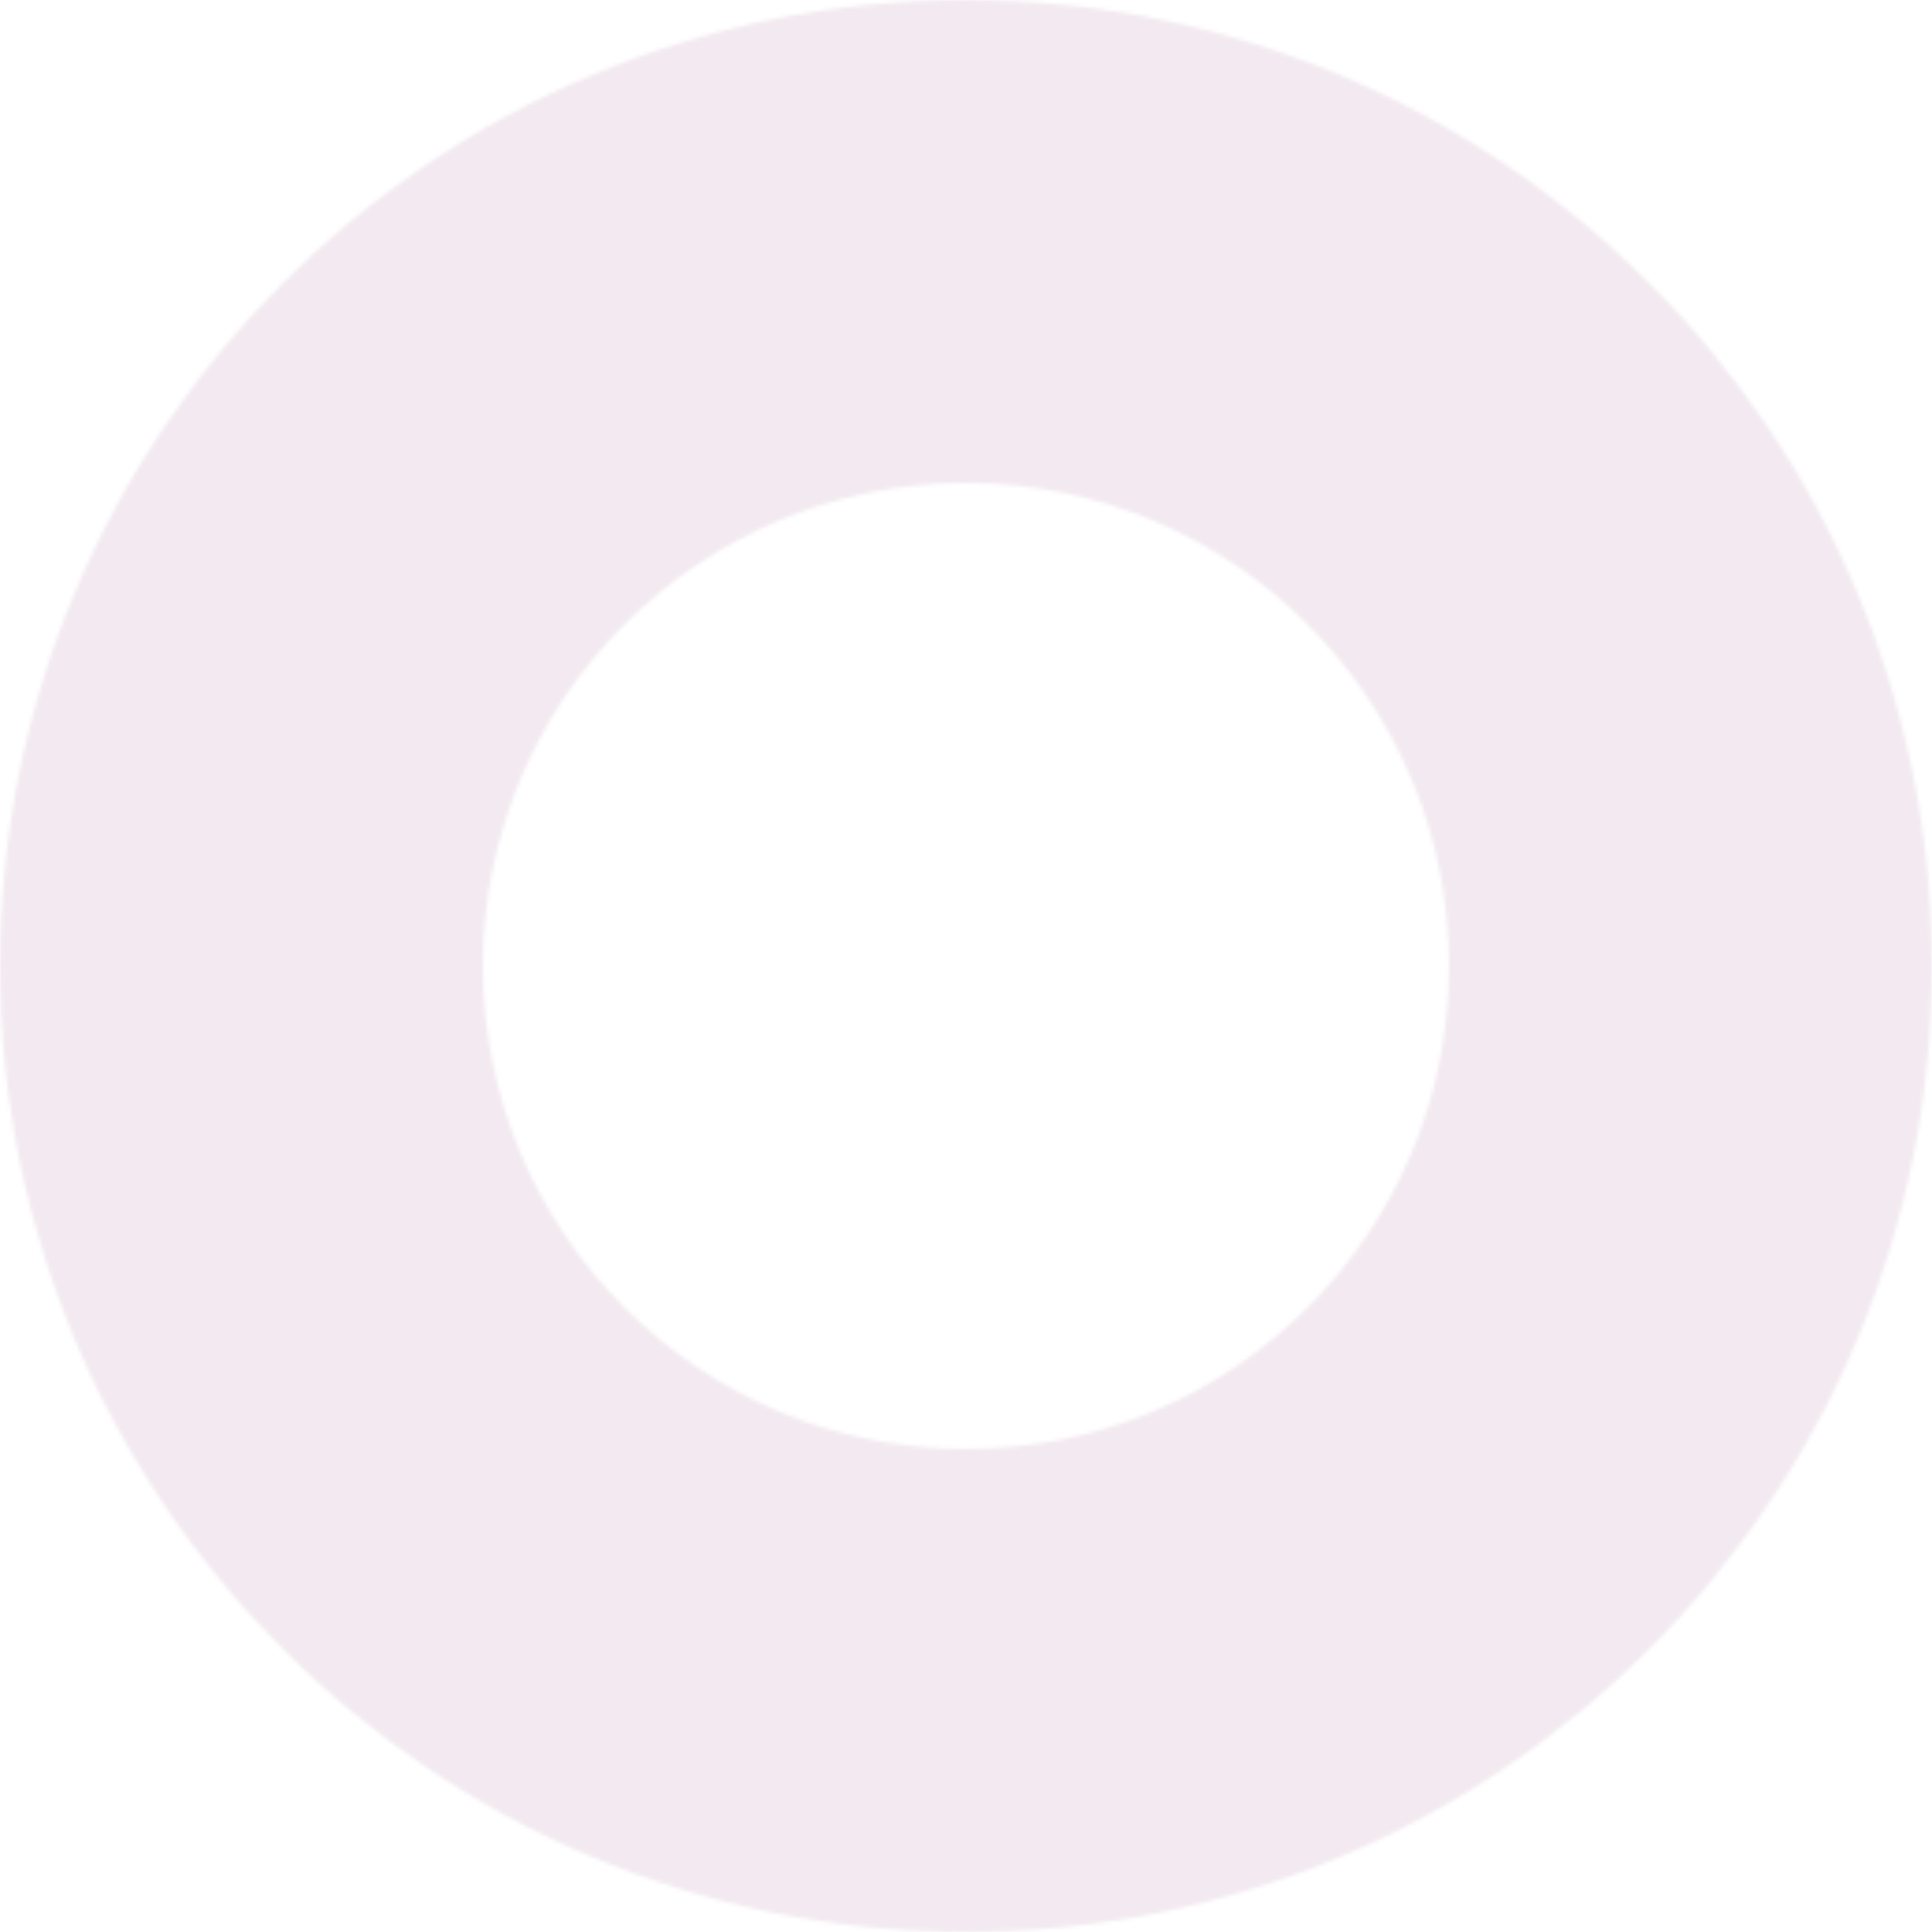 <svg width="520" height="520" viewBox="0 0 520 520" fill="none" xmlns="http://www.w3.org/2000/svg">
<g clip-path="url(#clip0_4254_15505)">
<mask id="mask0_4254_15505" style="mask-type:luminance" maskUnits="userSpaceOnUse" x="0" y="0" width="520" height="520">
<path d="M520 260C520 403.594 403.594 520 260 520C116.406 520 0 403.594 0 260C0 116.406 116.406 0 260 0C403.594 0 520 116.406 520 260ZM130 260C130 331.797 188.203 390 260 390C331.797 390 390 331.797 390 260C390 188.203 331.797 130 260 130C188.203 130 130 188.203 130 260Z" fill="white"/>
</mask>
<g mask="url(#mask0_4254_15505)">
<path d="M520 260C520 403.594 403.594 520 260 520C116.406 520 0 403.594 0 260C0 116.406 116.406 0 260 0C403.594 0 520 116.406 520 260ZM130 260C130 331.797 188.203 390 260 390C331.797 390 390 331.797 390 260C390 188.203 331.797 130 260 130C188.203 130 130 188.203 130 260Z" stroke="#BF99B8" stroke-opacity="0.2" stroke-width="378"/>
</g>
</g>
<defs>
<clipPath id="clip0_4254_15505">
<rect width="520" height="520" fill="white"/>
</clipPath>
</defs>
</svg>

